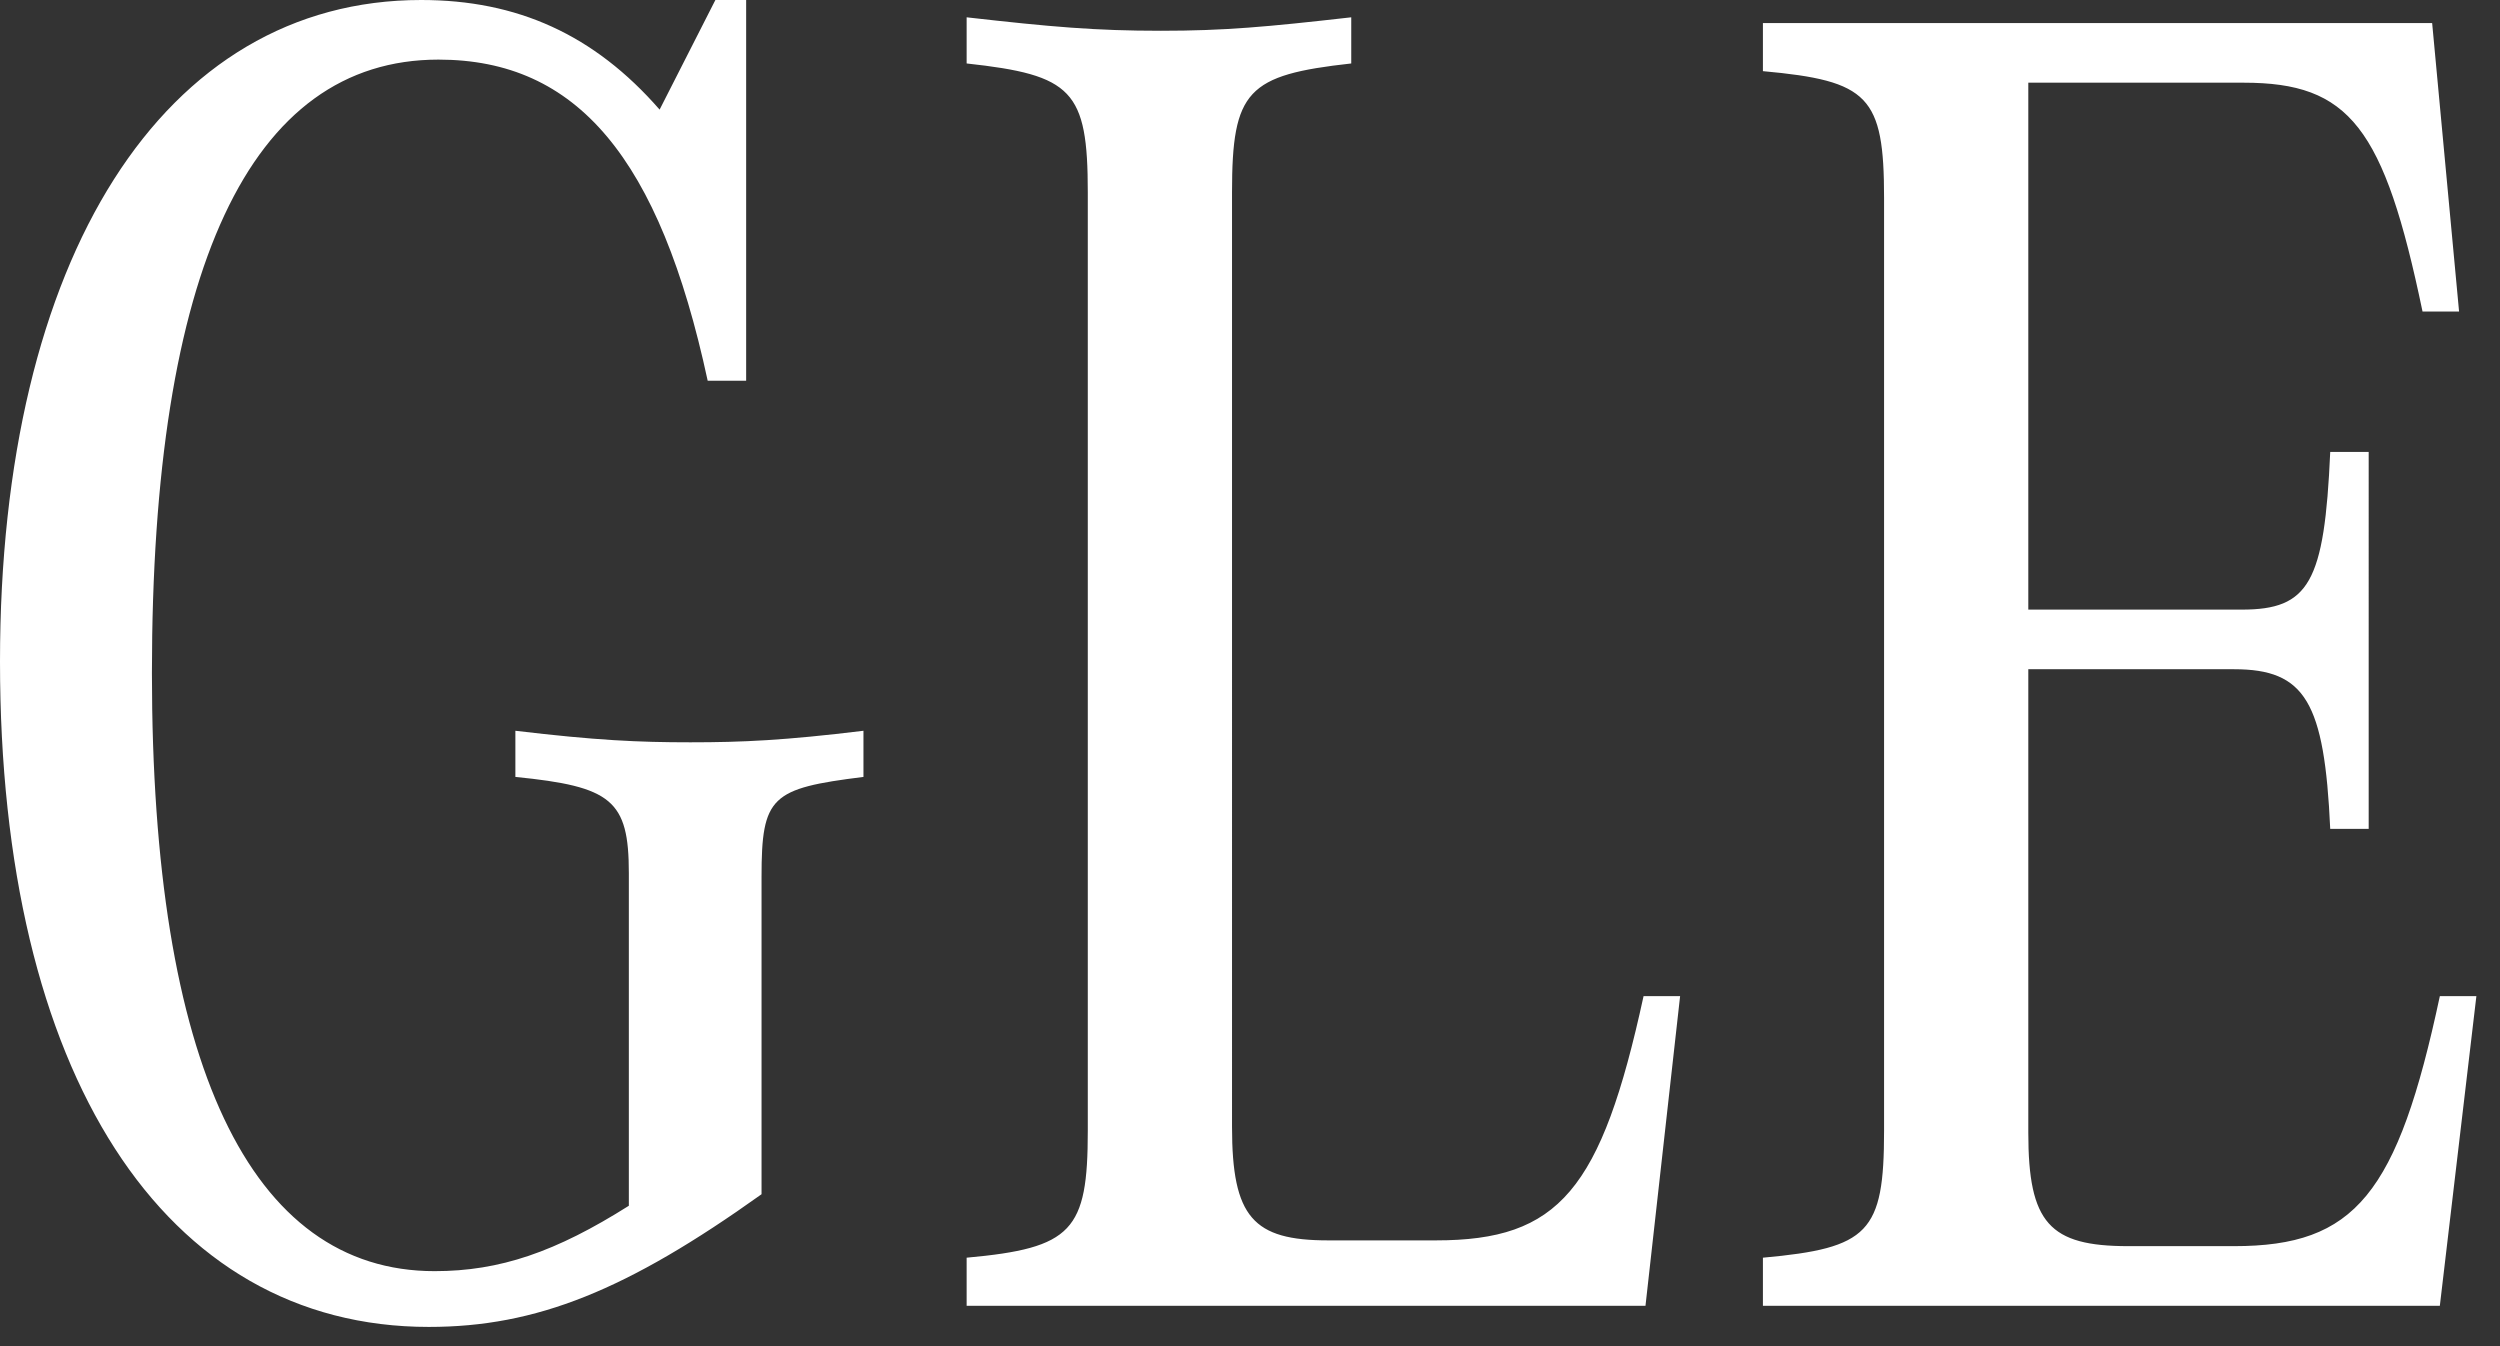 <svg xmlns="http://www.w3.org/2000/svg" width="78" height="42" fill="none" viewBox="0 0 78 42">
    <rect x="0" y="0" width="78" height="42" fill="#333333" stroke="none"/>
    <path fill="#fff" d="M20.58 3.42C18.54 1.08 16.14 0 13.14 0 5.1 0 0 8.04 0 20.64 0 33.48 5.1 41.4 13.38 41.4c3.36 0 6.18-1.14 10.38-4.14v-9.9c0-2.52.3-2.76 3.18-3.12V22.8c-2.46.3-3.78.36-5.4.36-1.62 0-2.94-.06-5.46-.36v1.44c3 .3 3.54.72 3.54 3v10.38c-2.28 1.44-4.02 2.04-6.06 2.04-5.76 0-8.82-6.48-8.82-18.66 0-12.6 3.06-19.14 8.94-19.14 4.32 0 6.9 3.06 8.4 10.02h1.2V0h-.96l-1.74 3.42zM52.419 31.08h-1.14c-1.32 6.06-2.64 7.62-6.48 7.62h-3.36c-2.34 0-3-.72-3-3.54V6c0-3.18.48-3.66 3.72-4.02V.54c-2.64.3-3.96.42-5.94.42-2.04 0-3.42-.12-6.06-.42v1.44c3.3.36 3.78.84 3.78 4.02v29.28c0 3.12-.48 3.66-3.78 3.96v1.5h21.18l1.08-9.66zM77.263 31.08h-1.14c-1.32 6.18-2.64 7.8-6.42 7.8h-3.3c-2.46 0-3.12-.72-3.12-3.54V20.88h6.42c2.22 0 2.82 1.02 3 4.98h1.2V14.1h-1.2c-.18 4.08-.66 4.92-2.76 4.92h-6.66V2.58h6.72c3.3 0 4.38 1.38 5.58 7.14h1.14l-.84-9h-20.88v1.5c3.3.3 3.78.78 3.78 3.96v29.1c0 3.18-.48 3.66-3.78 3.96v1.5h21.12l1.14-9.66z"/>
</svg>
